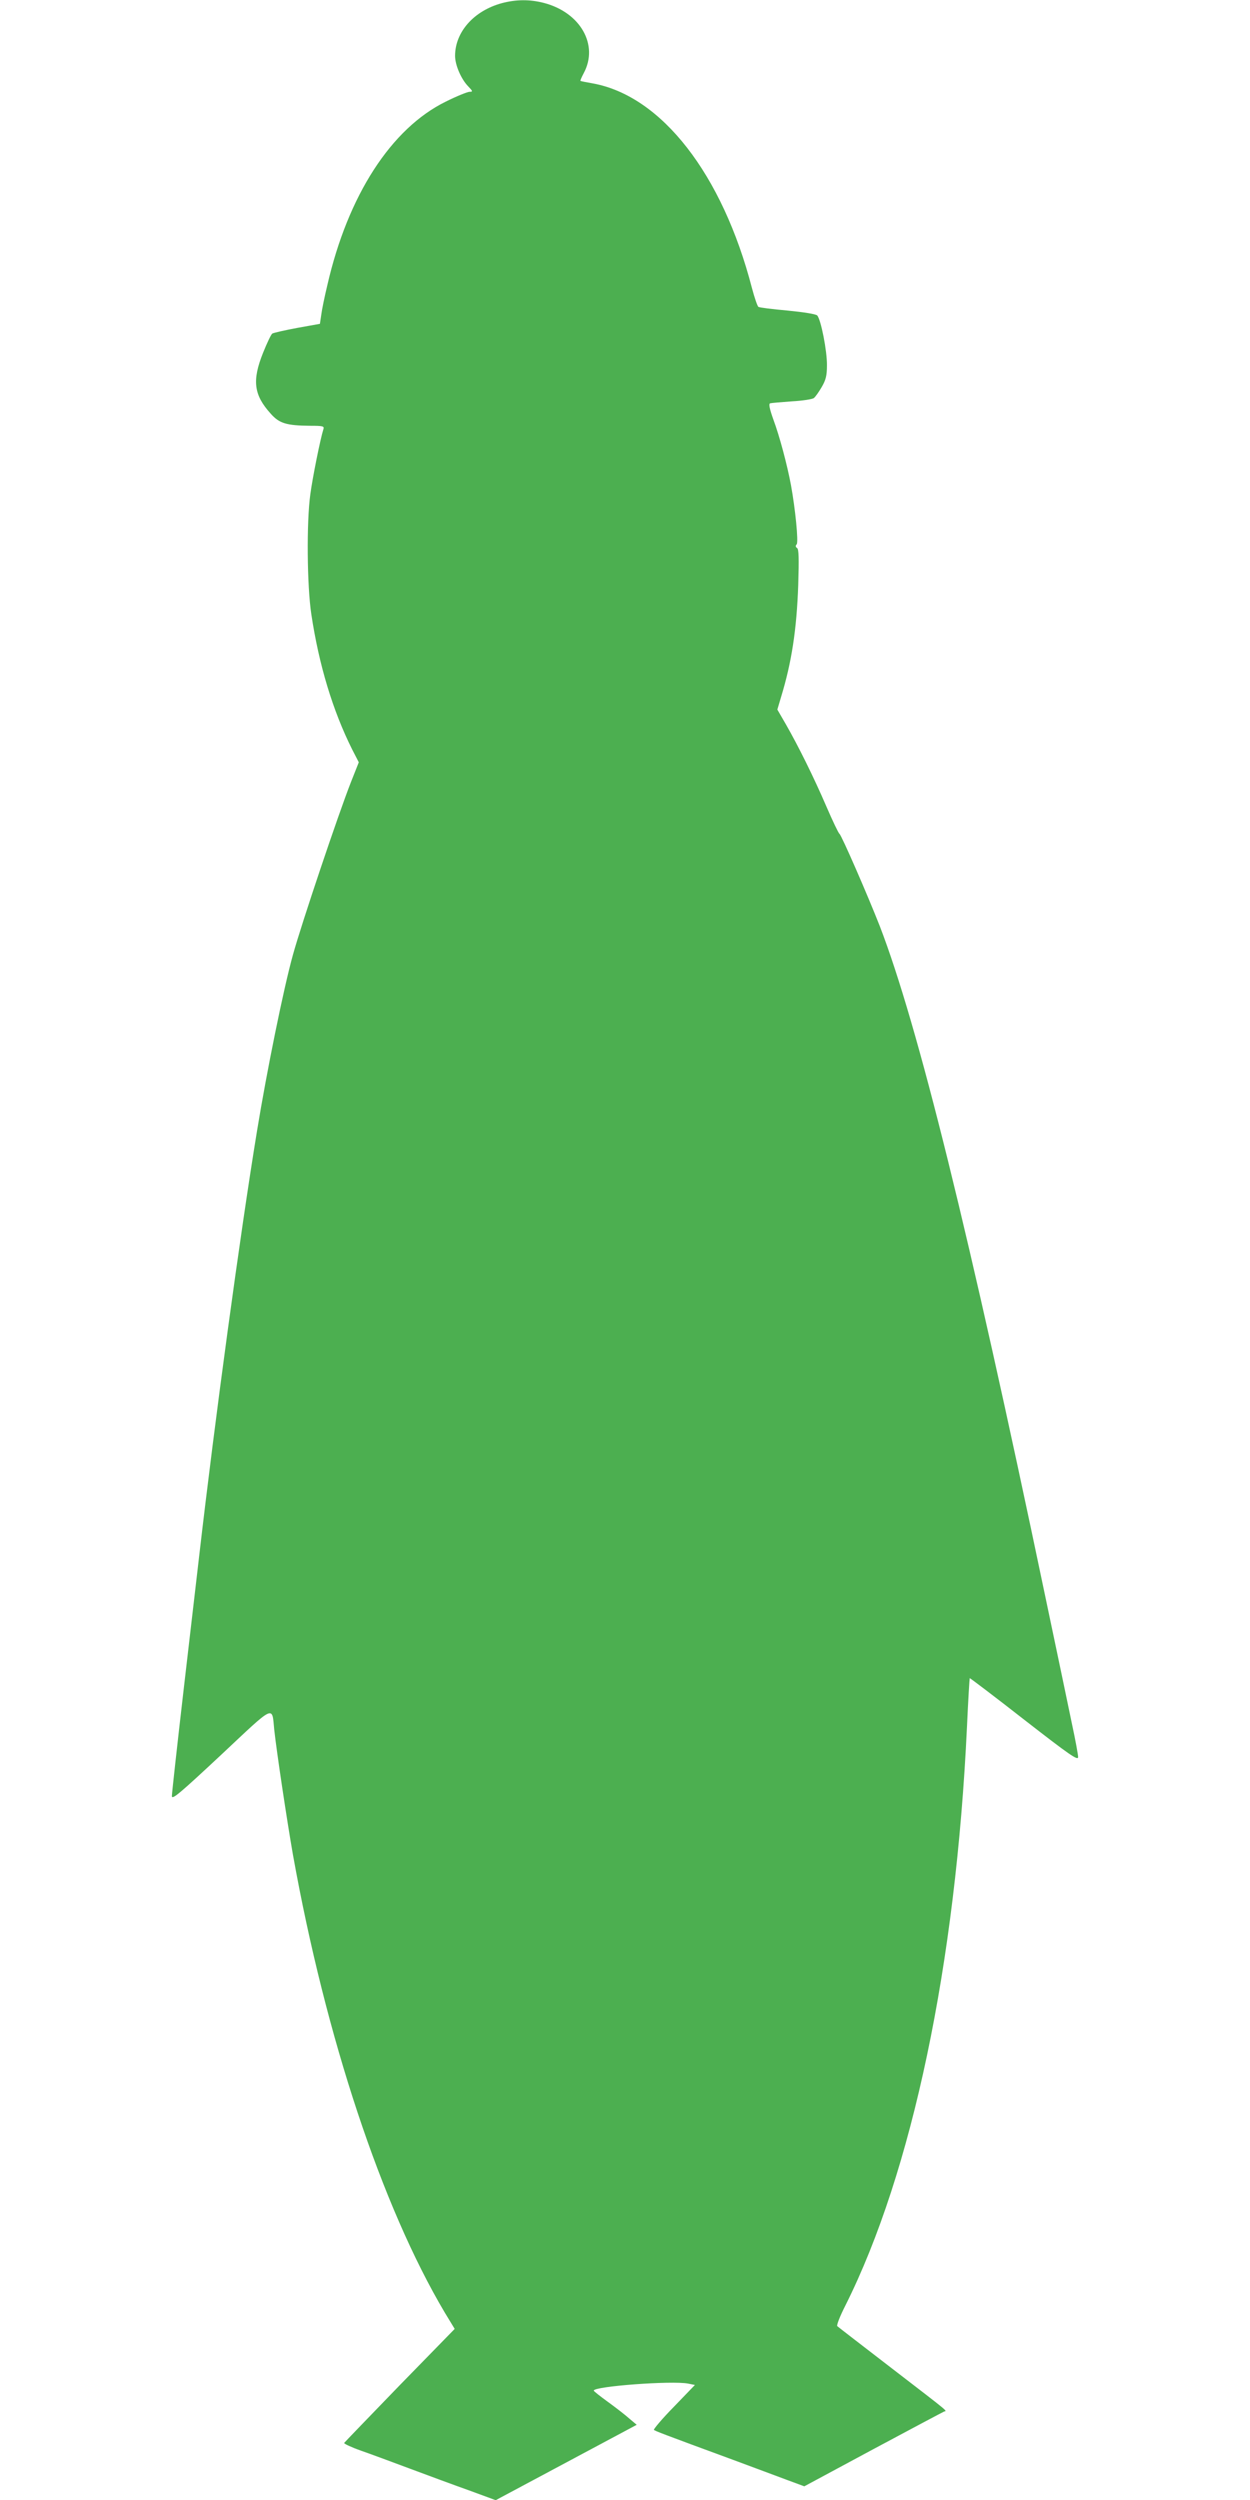 <?xml version="1.0" standalone="no"?>
<!DOCTYPE svg PUBLIC "-//W3C//DTD SVG 20010904//EN"
 "http://www.w3.org/TR/2001/REC-SVG-20010904/DTD/svg10.dtd">
<svg version="1.0" xmlns="http://www.w3.org/2000/svg"
 width="640pt" height="1280pt" viewBox="0 0 640 1280"
 preserveAspectRatio="xMidYMid meet">
<g transform="translate(0,1280) scale(0.1,-0.1)"
fill="#4caf50" stroke="none">
<path d="M2570 12784 c-144 -39 -240 -148 -240 -270 0 -47 31 -119 67 -156 24
-25 25 -28 7 -28 -10 0 -65 -22 -121 -50 -280 -137 -502 -481 -607 -940 -14
-58 -28 -126 -31 -151 l-7 -47 -117 -21 c-64 -12 -121 -25 -127 -29 -6 -4 -27
-48 -47 -98 -57 -142 -48 -216 39 -312 44 -50 81 -61 202 -62 65 0 73 -2 68
-17 -16 -50 -56 -250 -67 -333 -20 -143 -17 -470 5 -615 39 -260 110 -494 209
-692 l34 -66 -40 -101 c-66 -168 -254 -728 -297 -884 -48 -172 -134 -596 -184
-902 -87 -531 -215 -1473 -296 -2175 -11 -93 -47 -403 -80 -688 -33 -285 -60
-530 -60 -543 0 -21 41 14 252 211 279 262 260 253 272 130 12 -111 64 -459
96 -642 168 -936 455 -1800 777 -2343 l51 -84 -282 -289 c-154 -159 -282 -292
-284 -295 -1 -4 37 -22 85 -39 49 -17 162 -59 253 -93 91 -34 226 -84 302
-111 l136 -50 361 193 361 193 -38 32 c-20 18 -69 56 -109 85 -40 29 -73 55
-73 58 -1 22 400 52 483 36 l35 -7 -108 -112 c-60 -61 -105 -115 -102 -118 7
-6 40 -19 407 -154 99 -37 221 -82 271 -101 l92 -34 353 190 c194 104 358 191
363 193 14 5 39 -15 -269 222 -148 114 -274 211 -278 215 -5 4 14 52 42 107
341 681 565 1746 622 2963 6 135 13 246 14 248 1 1 127 -94 279 -213 234 -182
276 -211 276 -191 0 12 -14 88 -31 167 -16 79 -79 378 -139 664 -387 1851
-651 2918 -845 3422 -61 156 -196 466 -207 474 -5 3 -35 66 -67 140 -65 151
-143 308 -207 420 l-44 76 19 64 c54 177 80 344 88 575 4 136 3 183 -6 188 -8
5 -9 12 -2 19 10 12 -7 181 -29 302 -19 103 -59 253 -90 336 -20 56 -25 81
-17 84 7 2 57 6 111 10 55 3 106 11 113 17 8 6 26 32 40 56 21 36 27 58 27
111 1 74 -31 236 -50 256 -7 7 -70 17 -152 25 -77 7 -144 15 -149 19 -5 3 -20
47 -33 96 -151 583 -463 984 -815 1048 -33 6 -61 11 -63 13 -2 1 6 19 17 40
77 144 -17 310 -204 359 -73 19 -143 18 -215 -1z"/>
</g>
</svg>
